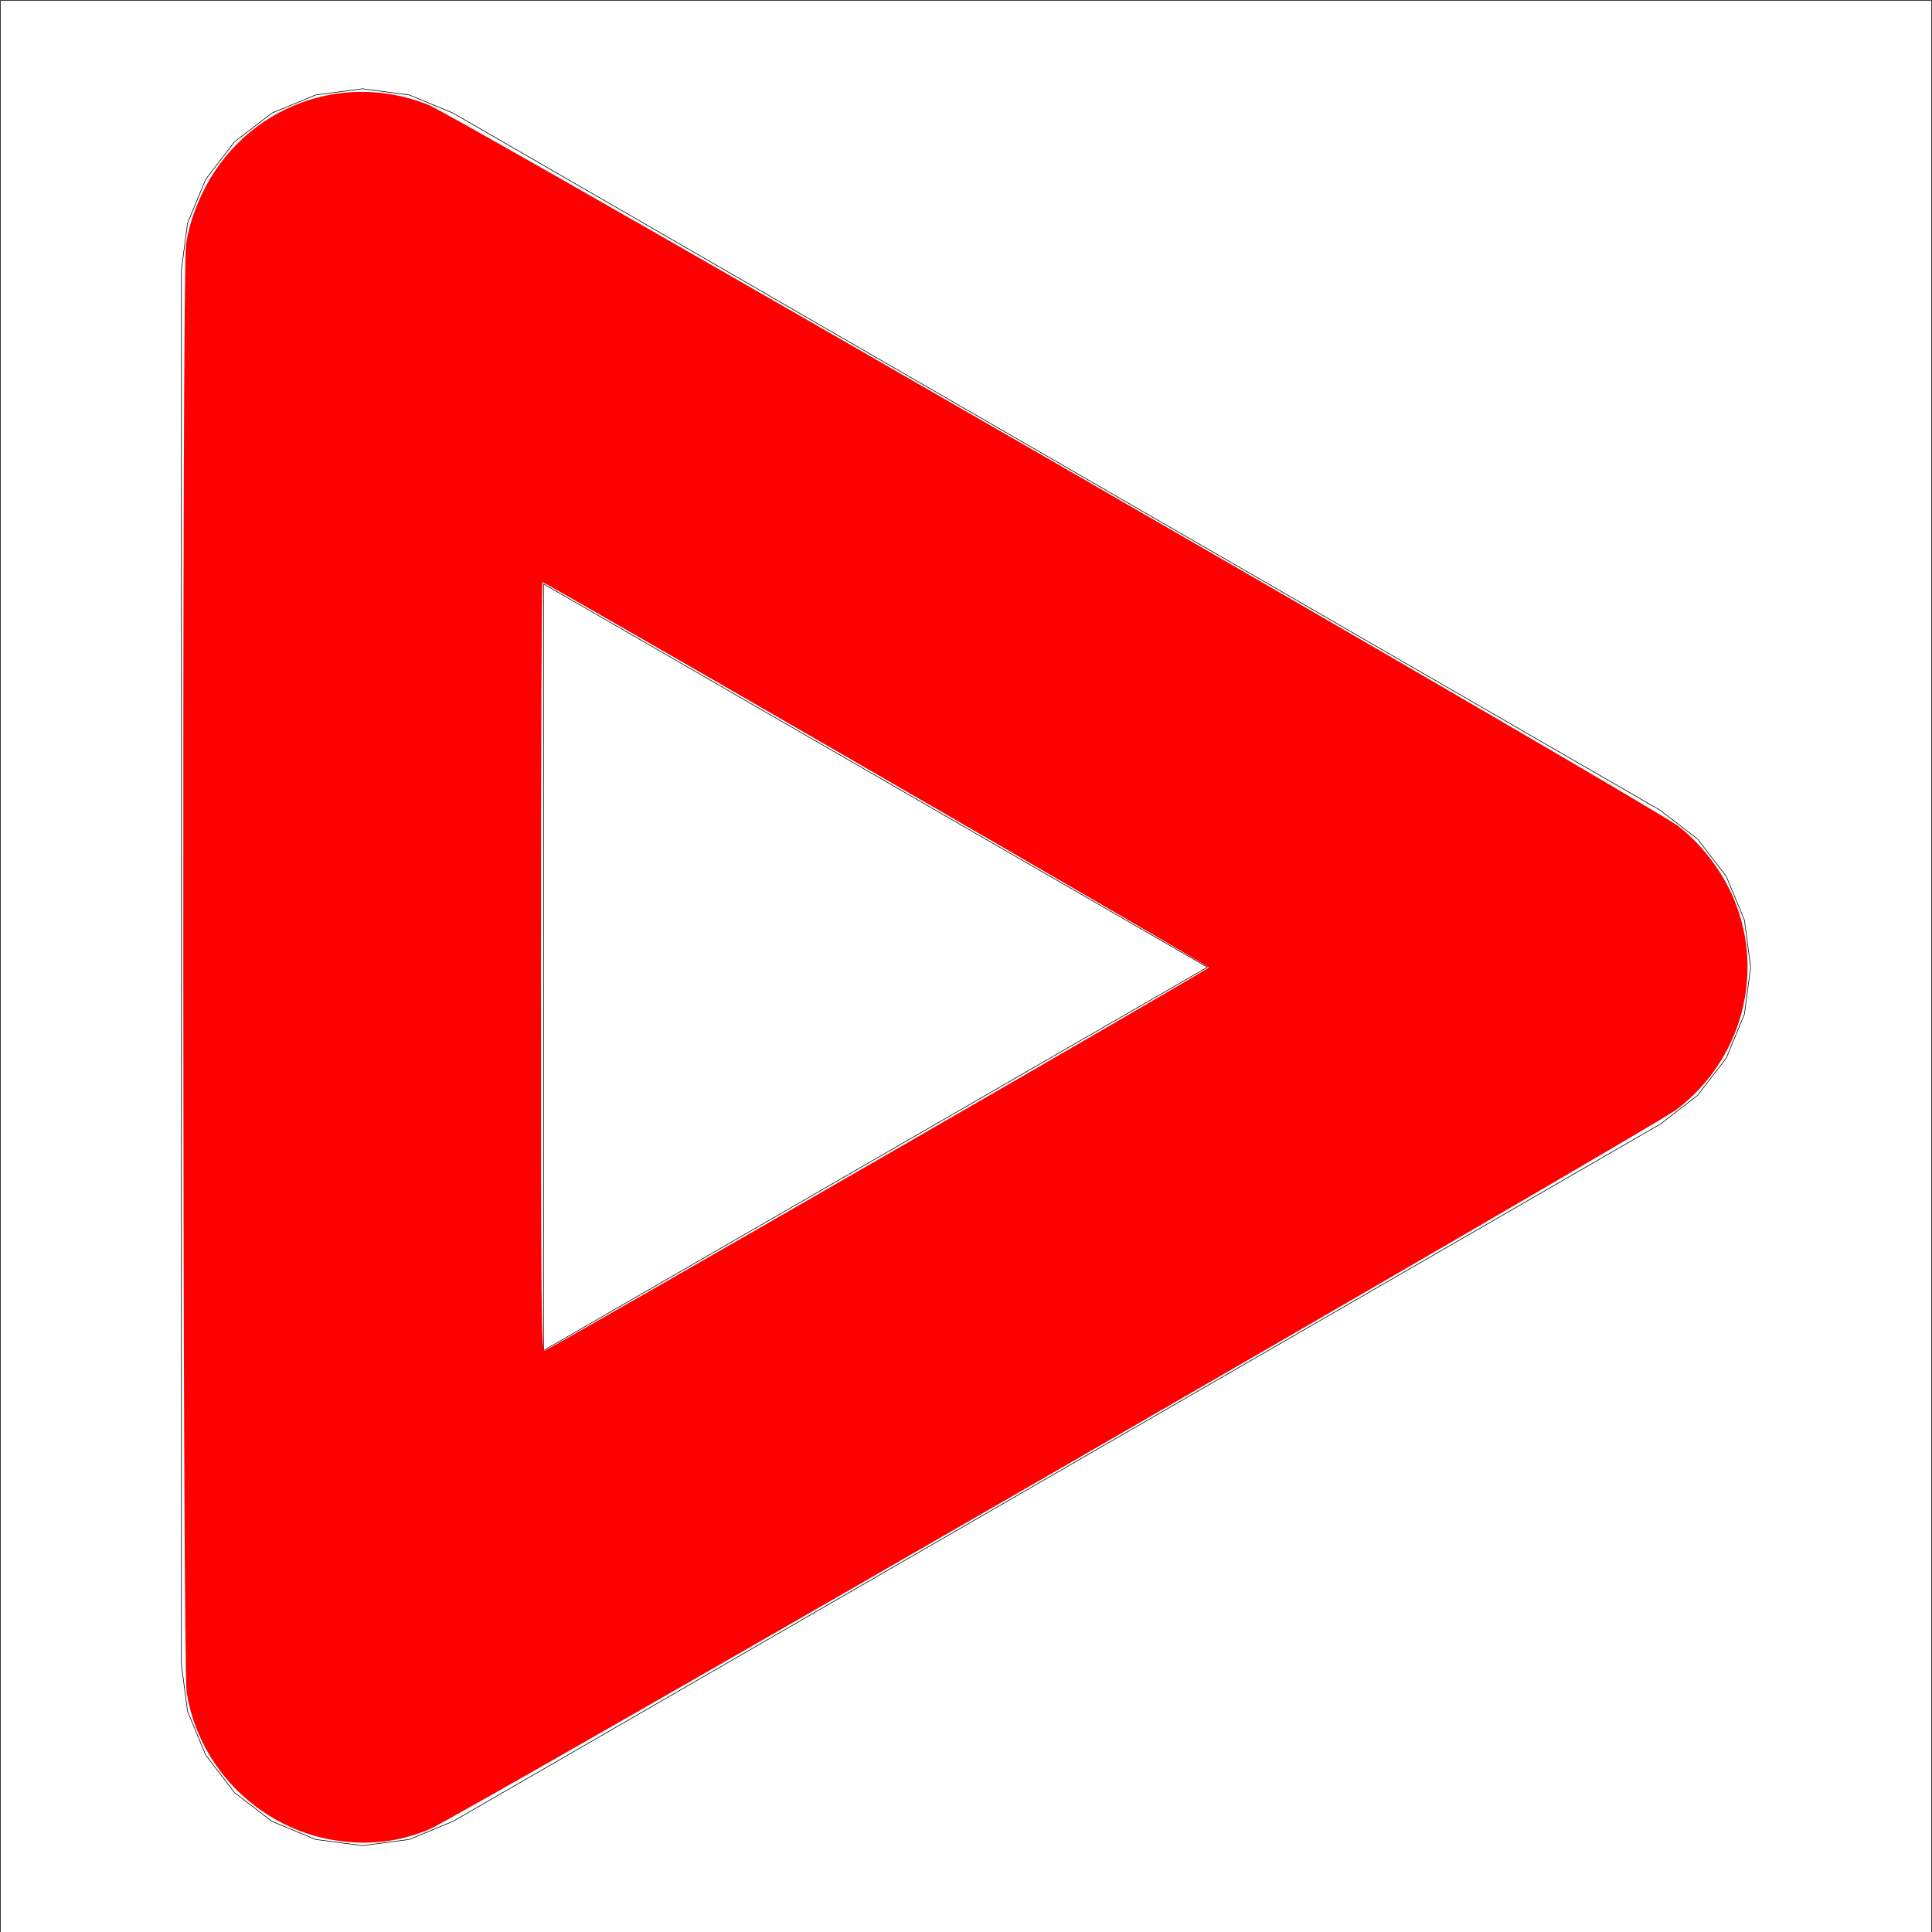 <?xml version="1.0" encoding="UTF-8" standalone="no"?>
<svg
   viewBox="0 0 400 400"
   width="400"
   height="400"
   version="1.1"
   id="svg39"
   sodipodi:docname="Start_icon3.dxf"
   xmlns:inkscape="http://www.inkscape.org/namespaces/inkscape"
   xmlns:sodipodi="http://sodipodi.sourceforge.net/DTD/sodipodi-0.dtd"
   xmlns="http://www.w3.org/2000/svg"
   xmlns:svg="http://www.w3.org/2000/svg">
  <sodipodi:namedview
     id="namedview39"
     pagecolor="#ffffff"
     bordercolor="#000000"
     borderopacity="0.25"
     inkscape:showpageshadow="2"
     inkscape:pageopacity="0.0"
     inkscape:pagecheckerboard="0"
     inkscape:deskcolor="#d1d1d1"
     showgrid="false">
    <inkscape:page
       x="0"
       y="0"
       width="400"
       height="400"
       id="page2"
       margin="0"
       bleed="0" />
  </sodipodi:namedview>
  <desc
     id="desc1">Start_icon3.dxf - scale = 1.000000, origin = (0.000000, 0.000000), method = manual</desc>
  <defs
     id="defs4" />
  <g
     inkscape:groupmode="layer"
     inkscape:label="PROFILEEDGES"
     id="g38">
    <path
       d="M 37.551,55.916 V 344.584"
       style="fill:none;stroke:#000000;stroke-width:0.126"
       id="path5" />
    <path
       d="m 362.449,200.25 -1.277,9.715"
       style="fill:none;stroke:#000000;stroke-width:0.126"
       id="path7" />
    <path
       d="m 361.171,209.965 -3.745,9.053"
       style="fill:none;stroke:#000000;stroke-width:0.126"
       id="path8" />
    <path
       d="m 357.426,219.018 -5.958,7.774"
       style="fill:none;stroke:#000000;stroke-width:0.126"
       id="path9" />
    <path
       d="m 351.469,226.791 -7.764,5.965"
       style="fill:none;stroke:#000000;stroke-width:0.126"
       id="path10" />
    <path
       d="m 343.705,167.744 7.764,5.965"
       style="fill:none;stroke:#000000;stroke-width:0.126"
       id="path11" />
    <path
       d="m 351.469,173.709 5.958,7.774"
       style="fill:none;stroke:#000000;stroke-width:0.126"
       id="path12" />
    <path
       d="m 357.426,181.482 3.745,9.053"
       style="fill:none;stroke:#000000;stroke-width:0.126"
       id="path13" />
    <path
       d="m 361.171,190.535 1.277,9.715"
       style="fill:none;stroke:#000000;stroke-width:0.126"
       id="path14" />
    <path
       d="M 75.039,382.119 65.337,380.84"
       style="fill:none;stroke:#000000;stroke-width:0.126"
       id="path15" />
    <path
       d="m 65.337,380.84 -9.041,-3.75"
       style="fill:none;stroke:#000000;stroke-width:0.126"
       id="path16" />
    <path
       d="M 56.295,377.09 48.531,371.125"
       style="fill:none;stroke:#000000;stroke-width:0.126"
       id="path17" />
    <path
       d="m 48.531,371.125 -5.958,-7.774"
       style="fill:none;stroke:#000000;stroke-width:0.126"
       id="path18" />
    <path
       d="m 42.574,363.351 -3.745,-9.053"
       style="fill:none;stroke:#000000;stroke-width:0.126"
       id="path19" />
    <path
       d="m 38.829,354.298 -1.277,-9.715"
       style="fill:none;stroke:#000000;stroke-width:0.126"
       id="path20" />
    <path
       d="m 93.783,377.09 -9.041,3.75"
       style="fill:none;stroke:#000000;stroke-width:0.126"
       id="path21" />
    <path
       d="m 84.742,380.84 -9.703,1.279"
       style="fill:none;stroke:#000000;stroke-width:0.126"
       id="path22" />
    <path
       d="m 75.039,18.381 9.703,1.279"
       style="fill:none;stroke:#000000;stroke-width:0.126"
       id="path23" />
    <path
       d="m 84.742,19.66 9.041,3.75"
       style="fill:none;stroke:#000000;stroke-width:0.126"
       id="path24" />
    <path
       d="m 37.551,55.916 1.277,-9.715"
       style="fill:none;stroke:#000000;stroke-width:0.126"
       id="path25" />
    <path
       d="m 38.829,46.202 3.745,-9.053"
       style="fill:none;stroke:#000000;stroke-width:0.126"
       id="path26" />
    <path
       d="M 42.574,37.149 48.531,29.375"
       style="fill:none;stroke:#000000;stroke-width:0.126"
       id="path27" />
    <path
       d="m 48.531,29.375 7.764,-5.965"
       style="fill:none;stroke:#000000;stroke-width:0.126"
       id="path28" />
    <path
       d="M 56.295,23.41 65.337,19.66"
       style="fill:none;stroke:#000000;stroke-width:0.126"
       id="path29" />
    <path
       d="m 65.337,19.66 9.703,-1.279"
       style="fill:none;stroke:#000000;stroke-width:0.126"
       id="path30" />
    <path
       d="M 112.528,120.889 V 279.611"
       style="fill:none;stroke:#000000;stroke-width:0.126"
       id="path31" />
    <path
       d="m 112.528,120.889 137.457,79.361"
       style="fill:none;stroke:#000000;stroke-width:0.126"
       id="path32" />
    <path
       d="M 249.984,200.25 112.528,279.611"
       style="fill:none;stroke:#000000;stroke-width:0.126"
       id="path33" />
    <path
       d="M 93.783,377.09 343.705,232.756"
       style="fill:none;stroke:#000000;stroke-width:0.126"
       id="path34" />
    <path
       d="M 93.783,23.41 343.705,167.744"
       style="fill:none;stroke:#000000;stroke-width:0.126"
       id="path35" />
    <path
       d="M 0.063,0.063 H 399.937"
       style="fill:none;stroke:#000000;stroke-width:0.126"
       id="path36" />
    <path
       d="M 0.063,0.063 V 400.437"
       style="fill:none;stroke:#000000;stroke-width:0.126"
       id="path37" />
    <path
       d="M 399.937,0.063 V 400.437"
       style="fill:none;stroke:#000000;stroke-width:0.126"
       id="path38" />
  </g>
  <g
     inkscape:groupmode="layer"
     inkscape:label="SECTIONCUTEDGES"
     id="g39">
    <path
       style="fill:#ff0000;stroke-width:0.487"
       d="M 70.364,381.169 C 54.23,379.059 41.132,366.339 38.648,350.366 37.804,344.945 37.666,57.433 38.503,50.843 c 0.352,-2.77 1.16,-5.639 2.498,-8.866 7.846,-18.927 28.862,-27.85 47.715,-20.259 6.019,2.424 253.271,145.101 258.714,149.292 4.878,3.755 9.126,9.316 11.556,15.128 6.452,15.429 1.595,33.326 -11.817,43.542 -4.997,3.807 -252.708,146.77 -258.299,149.074 -6.103,2.515 -11.925,3.275 -18.506,2.414 z M 181.854,240.07 c 37.618,-21.694 68.407,-39.585 68.419,-39.758 0.023,-0.319 -137.386,-79.79 -137.961,-79.79 -0.172,0 -0.313,35.844 -0.313,79.653 0,70.471 0.084,79.635 0.729,79.496 0.401,-0.087 31.507,-17.907 69.125,-39.601 z"
       id="path39" />
  </g>
</svg>
